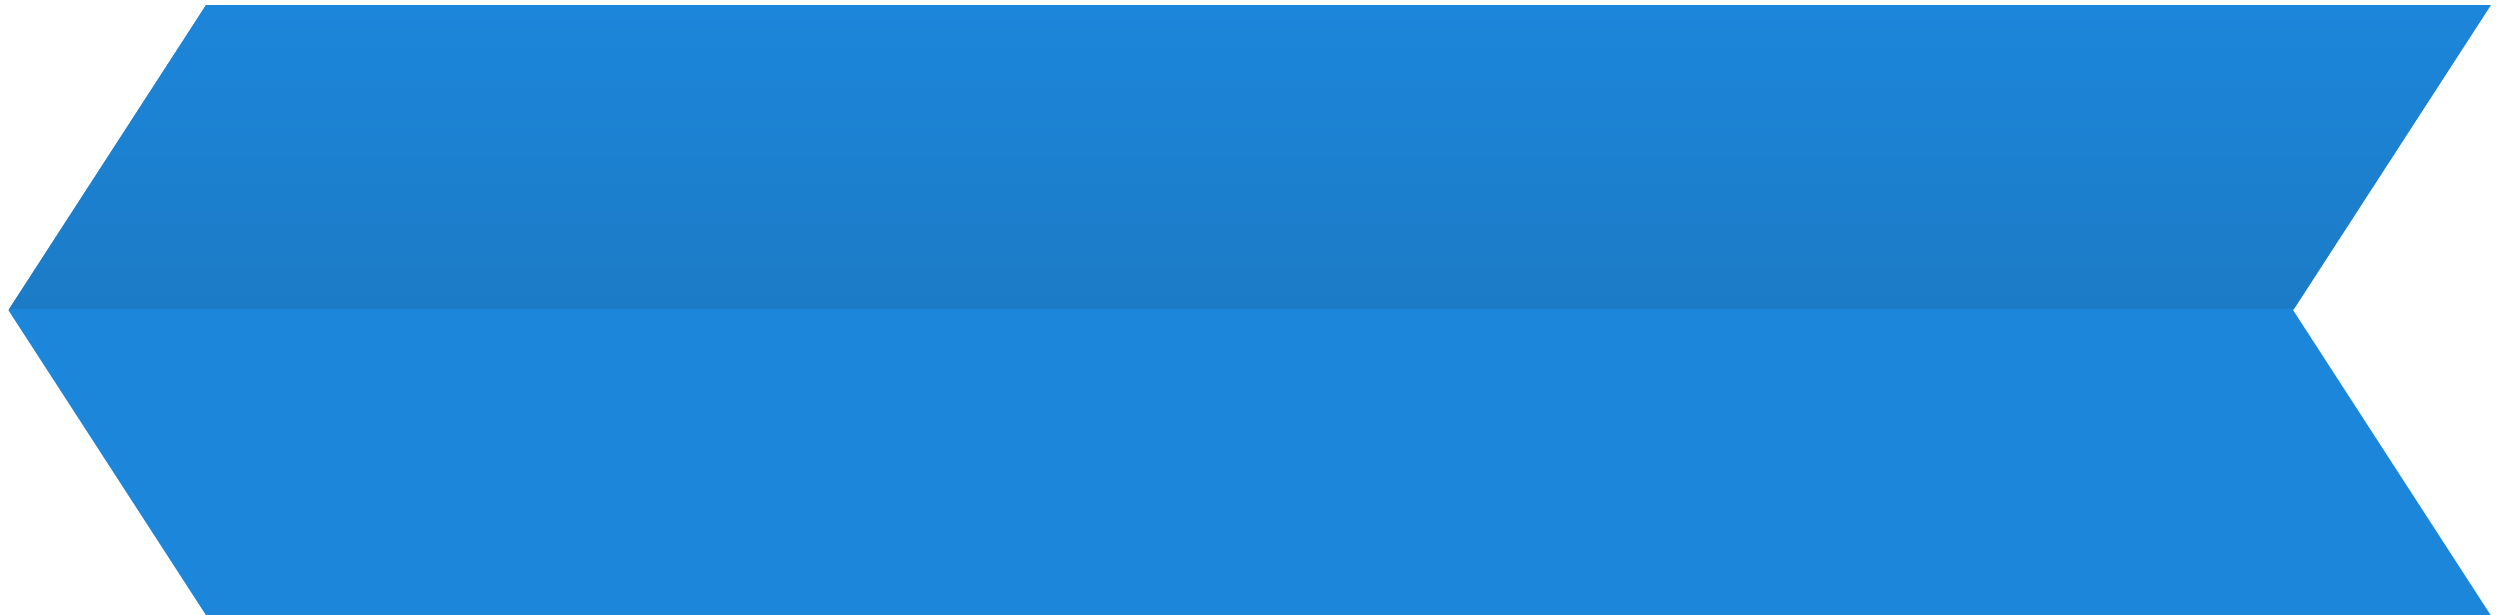<svg xmlns="http://www.w3.org/2000/svg" xmlns:xlink="http://www.w3.org/1999/xlink" width="250.657" height="61.703" viewBox="0 0 250.657 61.703">
  <defs>
    <linearGradient id="linear-gradient" x1="0.5" x2="0.5" y2="1" gradientUnits="objectBoundingBox">
      <stop offset="0" stop-color="#1c86da"/>
      <stop offset="1" stop-color="#1c7bc6"/>
    </linearGradient>
  </defs>
  <g id="Group_396" data-name="Group 396" transform="translate(-672.161 -2268.023)">
    <g id="Group_371" data-name="Group 371" transform="translate(673 2268.523)">
      <path id="Path_4896" data-name="Path 4896" d="M386.578,0,366.755,30.6l19.822,30.6H157.5L137.678,30.6,157.5,0Z" transform="translate(-137.678 0)" fill="#1c86da"/>
    </g>
    <path id="Subtraction_35" data-name="Subtraction 35" d="M-9712.843,30.477h-229.076L-9922.178,0H-9693.1l-19.741,30.477Z" transform="translate(10615 2268.523)" stroke="rgba(0,0,0,0)" stroke-width="1" fill="url(#linear-gradient)"/>
  </g>
</svg>
